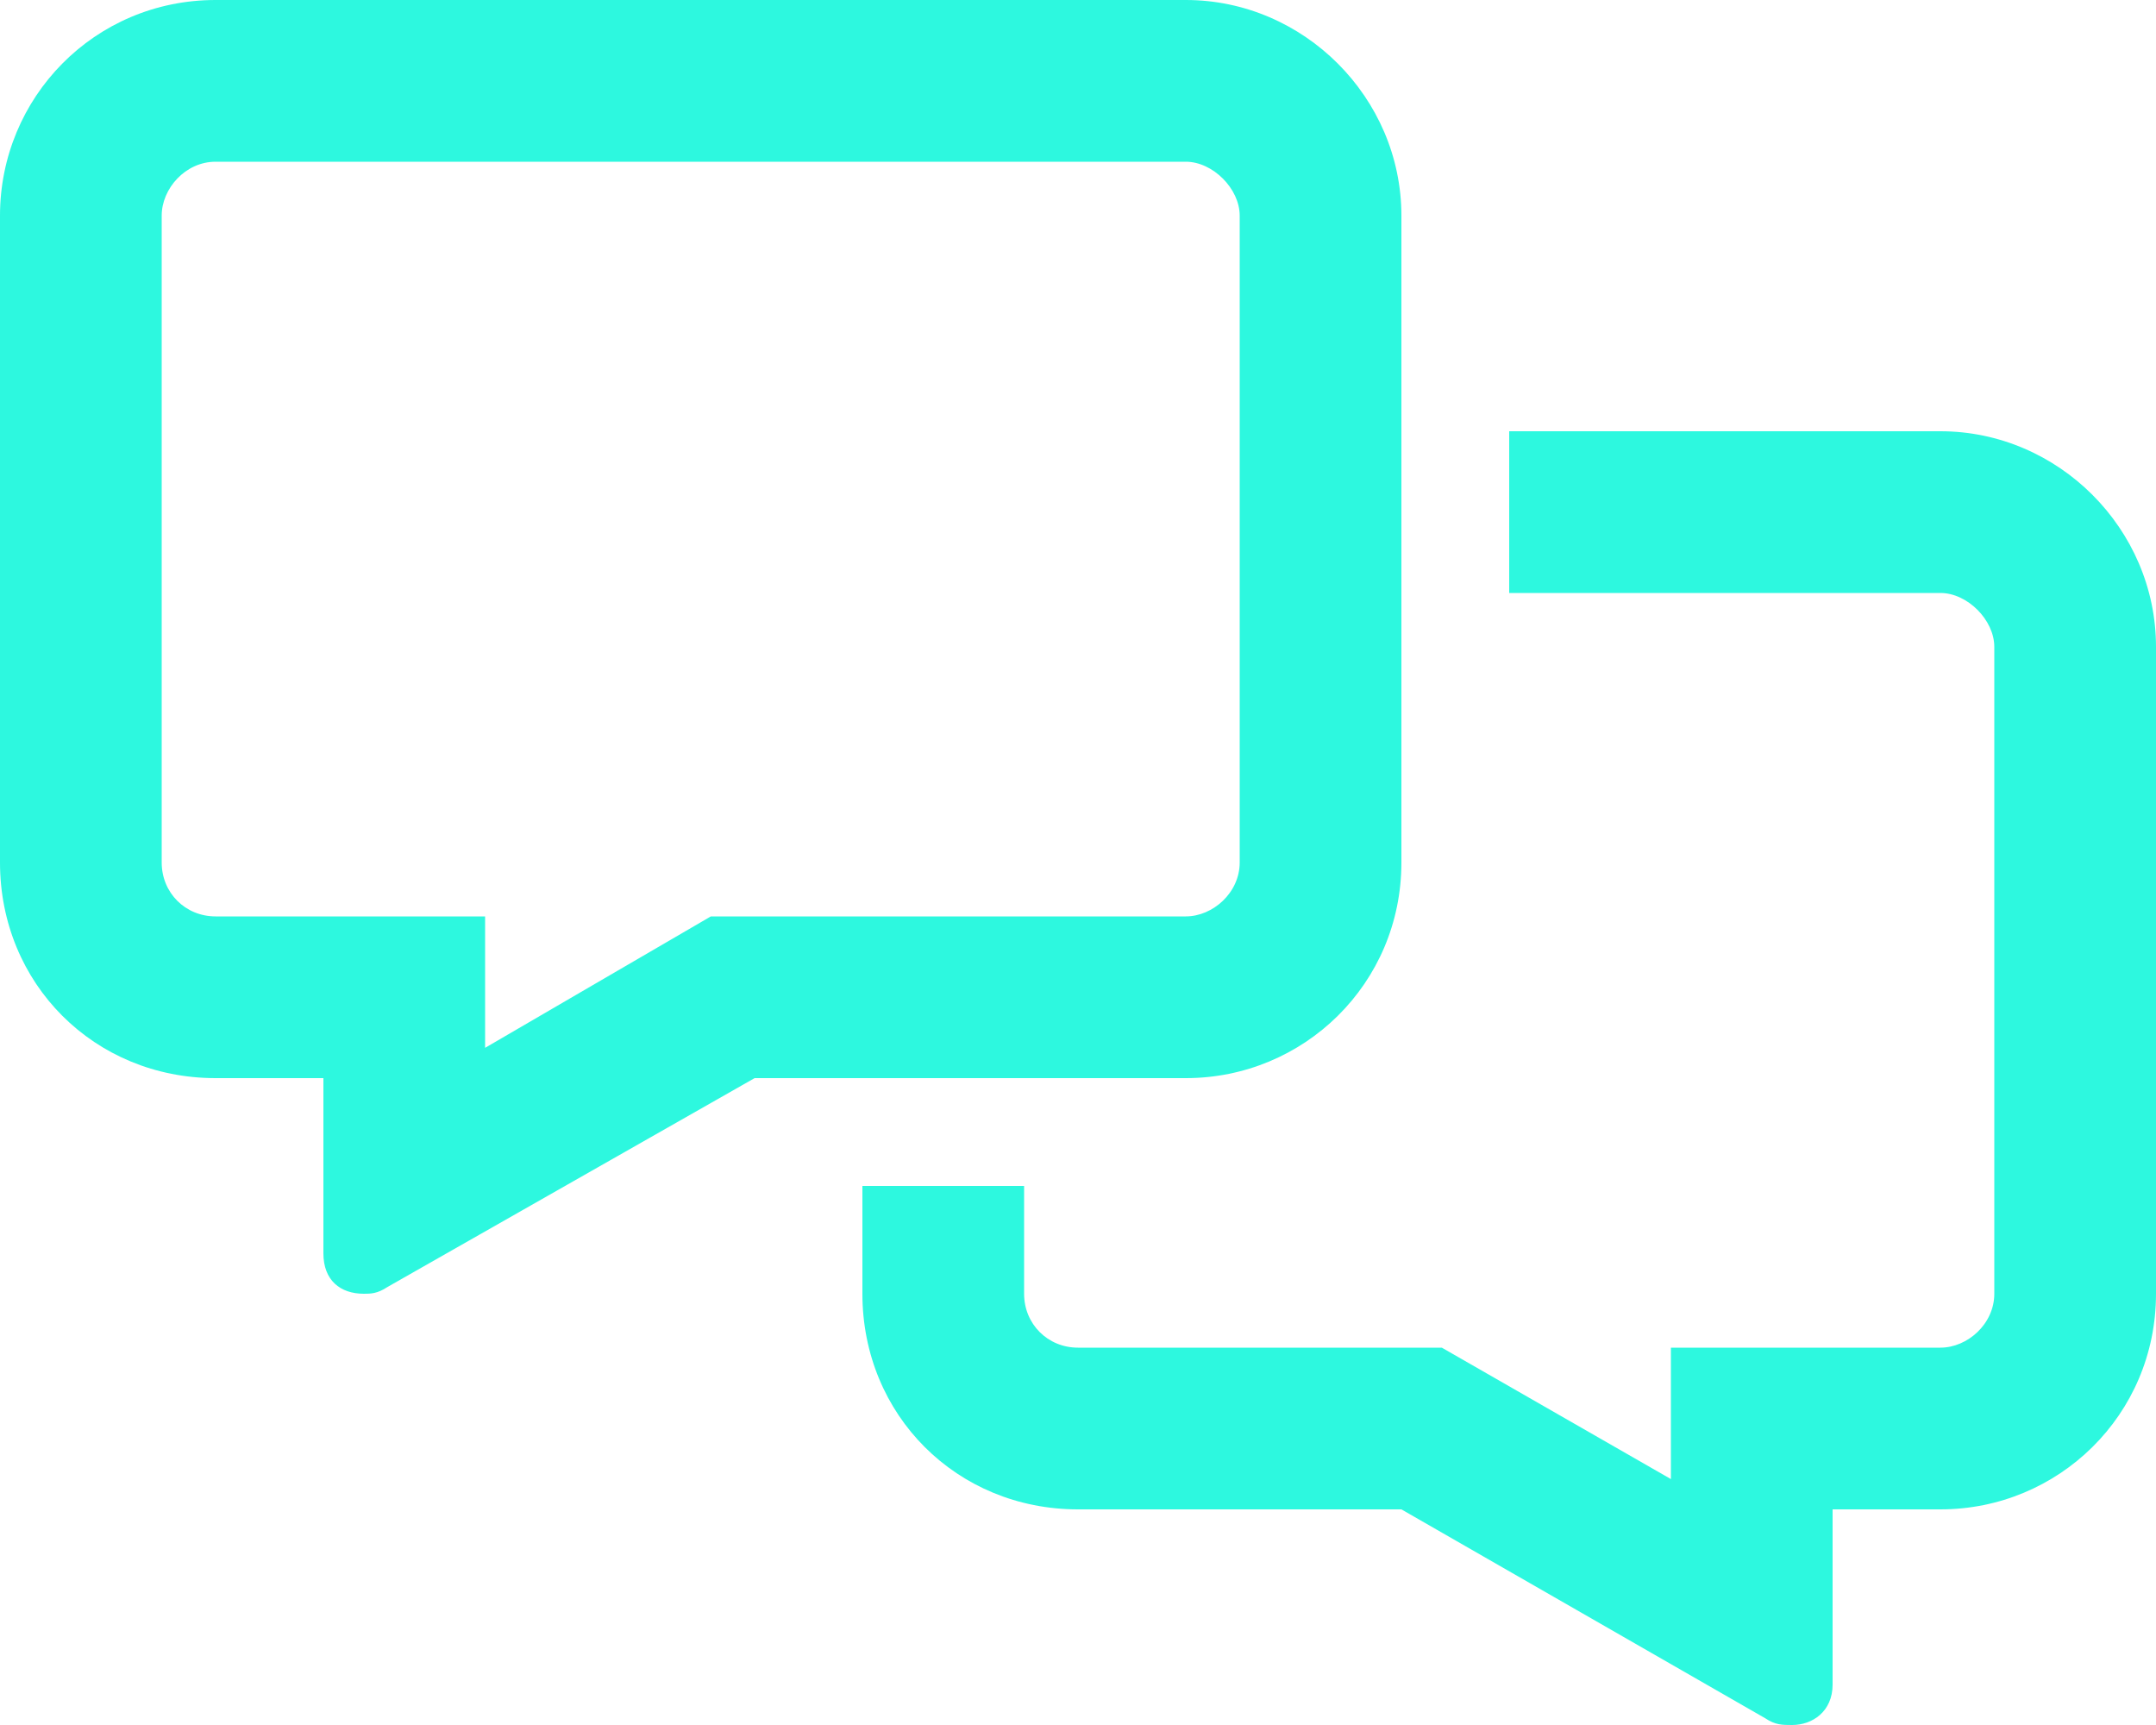<?xml version="1.0" encoding="UTF-8"?> <svg xmlns="http://www.w3.org/2000/svg" width="40" height="32" viewBox="0 0 40 32" fill="none"><path d="M26 4V16C26 18.25 24.188 20 22 20H14L7.188 23.875C7 24 6.875 24 6.75 24C6.312 24 6 23.75 6 23.25V20H4C1.75 20 0 18.25 0 16V4C0 1.812 1.75 0 4 0H22C24.188 0 26 1.812 26 4ZM9 19.438L13.188 17H22C22.5 17 23 16.562 23 16V4C23 3.5 22.5 3 22 3H4C3.438 3 3 3.5 3 4V16C3 16.562 3.438 17 4 17H9V19.438ZM16 24V22H19V24C19 24.562 19.438 25 20 25H26.75L31 27.438V25H36C36.5 25 37 24.562 37 24V12C37 11.5 36.5 11 36 11H28V8H36C38.188 8 40 9.812 40 12V24C40 26.25 38.188 28 36 28H34V31.25C34 31.75 33.625 32 33.25 32C33.062 32 32.938 32 32.75 31.875L26 28H20C17.75 28 16 26.25 16 24Z" fill="#2DF8DF"></path></svg> 